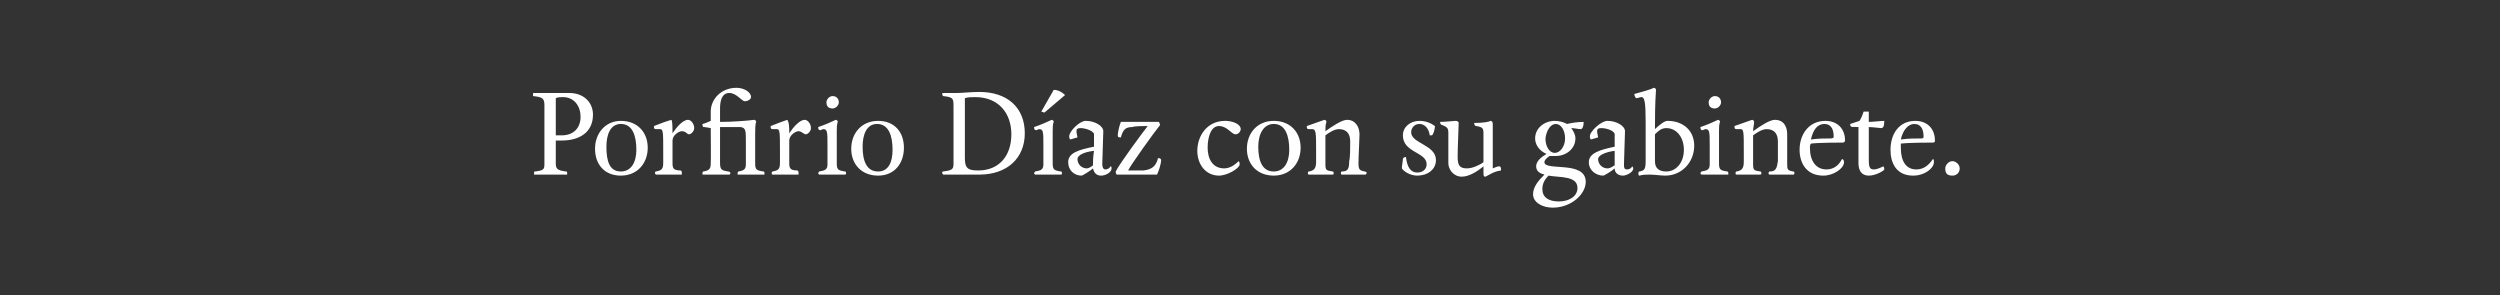 <?xml version="1.0" standalone="no"?><!DOCTYPE svg PUBLIC "-//W3C//DTD SVG 1.1//EN" "http://www.w3.org/Graphics/SVG/1.1/DTD/svg11.dtd"><svg xmlns="http://www.w3.org/2000/svg" version="1.1" width="242px" height="28.6px" viewBox="0 0 242 28.6"><rect x="0" y="0" width="242" height="28.6" fill="#333333" stroke="none"/><desc>Porfirio Díaz con su gabinete</desc><defs/><g id="Polygon7351"><path d="m53.8 13.6v2.2c0 .5.1.7 1 .8c.1 0 .1.1.1.1v.2h-3.2v-.2c0-.1 0-.1.1-.1c.8-.1.9-.2.9-.7v-5.7c0-.7-.2-.8-1.1-.9v-.2c0-.1 0-.1.1-.1h3.4c1.4 0 2.3.9 2.3 2.1c0 1.7-1.3 2.5-3 2.5h-.6zm.7-4.2c-.2 0-.5 0-.7.1v3.6h.6c1.1 0 1.8-.7 1.8-1.8c0-1-.6-1.9-1.7-1.9zm5.6 7.6c-1.6 0-2.5-1.1-2.5-2.6c0-1.5 1-2.7 2.5-2.7c1.6 0 2.6 1.1 2.6 2.6c0 1.5-1 2.7-2.6 2.7zm0-5c-1 0-1.4 1-1.4 2.2c0 1.4.3 2.4 1.4 2.4c1 0 1.5-.9 1.5-2.1c0-1.4-.4-2.5-1.5-2.5zm5 .9c.4-.6 1-1.3 1.5-1.3c.3 0 .6.4.6.8c0 .3-.3.6-.5.6c-.2 0-.3-.3-.7-.3c-.3 0-.9.4-.9.9v2.2c0 .5.1.7.8.7c.1.1.1.1.1.2v.2h-2.5l-.1-.1c0-.1 0-.2.1-.2c.5-.1.7-.2.7-.8v-1.1c0-1.9 0-2.2-.3-2.2h-.4c-.2 0-.2-.1-.2-.3c.5-.2 1.3-.5 1.7-.6c.1.2.1.8.1 1.3zm5.2-.6h-.6v3.4c0 .7.1.8.8.9c.1 0 .2.1.2.1c0 .1 0 .2-.1.2H68v-.1c0-.1 0-.2.1-.2c.6-.1.7-.3.7-.8c.03-.02 0-3.4 0-3.4c0 0-.69-.13-.7-.1c-.1-.1-.1-.1-.1-.3c.1 0 .6-.2.8-.3v-.9c0-1.2 1-2.3 2.5-2.3c.7 0 1.4.4 1.4.9c0 .2-.3.4-.6.4c-.3 0-.8-.8-1.5-.8c-.7 0-.9.7-.9 1.5v1.3c1.1 0 2.6-.1 3.3-.2c.1 0 .2.1.2.2c-.1.2-.1.8-.1 1.1v2.9c0 .6.1.7.8.8c.1 0 .1.1.1.2v.1h-2.6v-.1c0-.1 0-.2.1-.2c.5-.1.7-.2.7-.7v-2.1c0-1.2 0-1.4-.5-1.5h-1.4zm6.1.6c.4-.6 1-1.3 1.5-1.3c.3 0 .6.4.6.8c0 .3-.3.6-.5.6c-.2 0-.4-.3-.7-.3c-.3 0-.9.4-.9.9v2.2c0 .5.1.7.8.7c.1.1.1.1.1.2v.2h-2.5c-.1 0-.1-.1-.1-.1c0-.1 0-.2.1-.2c.5-.1.7-.2.7-.8v-1.1c0-1.9 0-2.2-.3-2.2h-.4c-.2 0-.2-.1-.2-.3c.5-.2 1.3-.5 1.6-.6c.2.2.2.8.2 1.3zm4.7-1.1c-.1.2-.1.6-.1.9v3.1c0 .6.1.7.8.8c.1 0 .1.1.1.2c0 0 0 .1-.1.1h-2.5l-.1-.1c0-.1.1-.2.1-.2c.6-.1.8-.2.8-.7v-1.8c0-1.3 0-1.6-.4-1.6c-.1 0-.2.1-.3.1c-.2 0-.2-.2-.2-.3c.6-.2 1.3-.5 1.7-.7c.1 0 .2.1.2.2zm-.5-1.3c-.4 0-.6-.2-.6-.6c0-.3.3-.6.6-.6c.4 0 .6.3.6.6c0 .3-.3.6-.6.6zM85 17c-1.6 0-2.6-1.1-2.6-2.6c0-1.5 1-2.7 2.6-2.7c1.6 0 2.5 1.1 2.5 2.6c0 1.5-.9 2.7-2.5 2.7zm-.1-5c-1 0-1.4 1-1.4 2.2c0 1.4.4 2.4 1.5 2.4c1 0 1.4-.9 1.4-2.1c0-1.4-.4-2.5-1.5-2.5zm9.9-3.1c2.7 0 4.4 1.5 4.4 4c0 2.4-1.7 4-4.4 4h-3.5s-.1-.1-.1-.2c0-.1.1-.1.1-.1c.8-.1 1-.2 1-.7v-5.7c0-.7-.1-.8-1-.9c0 0-.1-.1-.1-.2c0-.1.1-.1.2-.1h1.3c.4 0 1.3-.1 2.1-.1zm3.1 4.1c0-2-1.2-3.6-3.5-3.6c-.3 0-.7 0-1 .1v5.8c0 1 .3 1.2 1.3 1.2c2 0 3.2-1.4 3.2-3.5zm4.1-1.2c-.1.2-.1.6-.1.9v3.1c0 .6.1.7.8.8c.1 0 .1.1.1.2c0 0 0 .1-.1.1h-2.5l-.1-.1c0-.1.1-.2.1-.2c.6-.1.8-.2.8-.7v-1.8c0-1.3 0-1.6-.4-1.6c-.1 0-.2.1-.3.1c-.2 0-.2-.2-.2-.3c.6-.2 1.3-.5 1.7-.7c.1 0 .2.1.2.2zm-1.2-1l1.2-2.1c.4 0 .8.2 1.1.5l-2 1.7l-.3-.1zm5.1 2.2c0-.3-.8-.6-1.3-.6c-.3 0-.4.1-.4.3c0 .2.1.5.1.6l-.7.2c-.1-.1-.1-.2-.1-.3c0-.5 1-1.5 1.6-1.5c.9 0 1.7.5 1.7 1c0 .5-.1 2.6-.1 3.2c0 .3.1.5.3.5c.2 0 .4-.1.5-.3c.1 0 .1.1.1.2c0 .4-.6.7-1 .7c-.5 0-.7-.3-.8-.7c-.2.2-1 .7-1.1.7c-.7 0-1.3-.5-1.3-1.3c0-.9 1-1.2 2.5-1.5V13zm-1.6 2.4c0 .5.4.9.9.9c.2 0 .5-.2.6-.3c0-.3 0-.8.1-1.4c-.9.1-1.6.4-1.6.8zm5.9-3.6h2c0 .1.1.2.1.3c-.5.6-2.8 3.8-3.1 4.4h1.5c.8-.1 1.2-.4 1.4-1.2c.2 0 .3.1.3.2c0 .3-.2 1-.4 1.4h-3.9c-.1-.1-.1-.2-.1-.3c.4-.8 2.7-3.9 3.1-4.4c-.5 0-1.2 0-1.5.1c-.7 0-.9.3-1.1 1c-.2 0-.3 0-.3-.2c0-.2.1-.8.3-1.3h1.7zm9.8 4.1c0 .4-1.2 1.1-2 1.1c-1.3 0-2.1-1.1-2.1-2.4c0-1.4.9-2.9 2.7-2.9c.7 0 1.5.3 1.5.8c0 .2-.2.5-.5.5c-.4 0-.8-.8-1.6-.8c-.8 0-1.1 1.1-1.1 2.1c0 1.1.5 2 1.6 2c.6 0 1.1-.4 1.4-.7c.1.1.1.2.1.3zm3.3 1.1c-1.6 0-2.6-1.1-2.6-2.6c0-1.5 1-2.7 2.6-2.7c1.6 0 2.6 1.1 2.6 2.6c0 1.5-1 2.7-2.6 2.7zm0-5c-1 0-1.5 1-1.5 2.2c0 1.4.4 2.4 1.5 2.4c1 0 1.5-.9 1.5-2.1c0-1.4-.4-2.5-1.5-2.5zm8.2 3.8c0 .6.1.7.6.8c.1 0 .2.1.2.1c0 .1-.1.2-.1.2h-2.3c-.1 0-.1-.1-.1-.1c0-.1 0-.2.1-.2c.6 0 .7-.3.7-1c.1-.3.1-1.3.1-1.9c0-.7-.3-1.2-1.1-1.2c-.4 0-.9.3-1.3.6v2.8c0 .6.1.6.7.7c.1 0 .1.1.1.2c0 0 0 .1-.1.1h-2.3c-.1 0-.1-.1-.1-.1c0-.1 0-.2.1-.2c.6-.1.7-.4.7-1v-.9c0-1.9 0-2.2-.4-2.2h-.3c-.2 0-.2-.1-.2-.3l1.7-.6c.1 0 .2.1.2.2c-.1.3-.1.5-.1.9c.7-.5 1.6-1.1 2.1-1.1c.8 0 1.2.7 1.2 1.4c0 .5-.1 2.1-.1 2.8zm7.1-2.7h-.2c-.1-.7-.5-1.1-1-1.1c-.5 0-.8.4-.8.8c0 1.1 2.4 1.2 2.4 2.7c0 .9-.8 1.5-1.8 1.5c-.7 0-1.3-.4-1.5-.7c0-.3.1-.7.1-.9c0-.1.1-.2.3-.2c.1.9.4 1.5 1.1 1.5c.5 0 .9-.3.9-.8c0-1.2-2.3-1.1-2.3-2.8c0-.8.7-1.4 1.6-1.4c.6 0 1.1.2 1.5.5c0 .4-.2.9-.3.9zm5.9 1.1v2.1c.2-.1.5-.2.6-.2c.2 0 .2.2.2.4c-.7.1-1.1.4-1.5.6c-.2 0-.2-.1-.2-.5v-.5c-.6.5-1.4 1-2.1 1c-.8 0-1.3-.7-1.3-1.3v-2.9c0-.5-.1-.6-.6-.8c-.1 0-.2-.1-.2-.3c.5 0 1.3-.1 1.5-.1c.2 0 .3.1.3.2c0 .4-.1 2.4-.1 3.2c0 .8.1 1.2.9 1.2c.5 0 1.2-.3 1.6-.6v-2.8c0-.5-.1-.6-.7-.7c-.1 0-.2-.1-.2-.3c.9 0 1.4-.1 1.6-.2c.1 0 .2.1.2.3v2.2zm4.1-.8c0-1 .9-1.7 1.9-1.7c.4 0 .8.1 1.2.3c.4-.1 1-.2 1.6-.2c0 .4-.1.7-.3.7c-.2 0-.6-.1-.9-.1c.2.3.4.6.4 1c0 1-.9 1.7-1.9 1.7h-.6c-.3.2-.5.4-.5.6c0 .9 4-.2 4 1.9c0 1.2-1.4 2.5-3.2 2.5c-1 0-1.9-.5-1.9-1.3c0-.7.5-1.3 1.1-1.9c-.4-.1-.8-.3-.8-.8c0-.5.5-.9 1-1.2c-.7-.3-1.1-.9-1.1-1.5zm1.3 3.6c-.4.4-.6.8-.6 1.3c0 .8.6 1.2 1.6 1.2c1 0 1.8-.5 1.8-1.3c0-1.2-1.7-1-2.8-1.2zm.6-2.2c.5 0 1-.6 1-1.4c0-.8-.4-1.4-.9-1.4c-.5 0-.9.6-1 1.4c0 .8.4 1.4.9 1.4zm5.8-1.8c0-.3-.7-.6-1.3-.6c-.3 0-.4.1-.4.3c0 .2.1.5.1.6l-.7.2c-.1-.1-.1-.2-.1-.3c0-.5 1.1-1.5 1.7-1.5c.9 0 1.7.5 1.7 1c0 .5-.1 2.6-.1 3.2c0 .3 0 .5.3.5c.2 0 .4-.1.5-.3c0 0 .1.1.1.2c0 .4-.7.7-1 .7c-.5 0-.8-.3-.8-.7c-.2.2-1 .7-1.1.7c-.7 0-1.4-.5-1.4-1.3c0-.9 1.1-1.2 2.5-1.5V13zm-1.6 2.4c0 .5.4.9.9.9c.3 0 .5-.2.7-.3v-1.4c-.8.1-1.6.4-1.6.8zm5 1.5c-.3 0-.7 0-1 .1c-.1 0-.1-.1-.1-.2c0-.1 0-.2.1-.2c.5-.1.6-.2.6-1.1v-3.6c0-2-.1-2.5-.4-2.5c-.2 0-.3.1-.5.1c-.1 0-.2-.3-.2-.4c.7-.2 1.5-.4 1.9-.6c.1 0 .2.1.2.2c-.1 1.4-.1 2.8-.1 3.8c.3-.3.9-.8 1.2-.8c1.6 0 2.6 1 2.6 2.4c0 1.6-1.2 2.9-2.8 2.9c-.4 0-1.1-.1-1.5-.1zm3.3-2.4c0-1.2-.7-2.1-1.7-2.1c-.5 0-.8.3-1.1.6v2.6c0 .7.4 1 1.1 1c.9 0 1.7-.8 1.7-2.1zm3.5-2.7c-.1.2-.1.6-.1.9v3.1c0 .6.1.7.8.8c.1 0 .1.1.1.2v.1h-2.6l-.1-.1c0-.1.1-.2.1-.2c.6-.1.8-.2.8-.7v-1.8c0-1.3 0-1.6-.4-1.6c-.1 0-.2.1-.3.1c-.2 0-.2-.2-.2-.3c.6-.2 1.3-.5 1.7-.7c.1 0 .2.1.2.2zm-.5-1.3c-.4 0-.6-.2-.6-.6c0-.3.3-.6.6-.6c.4 0 .6.3.6.6c0 .3-.3.6-.6.6zm7 5.3c0 .6 0 .7.6.8c.1 0 .1.1.1.1c0 .1 0 .2-.1.2h-2.3c-.1 0-.1-.1-.1-.1c0-.1 0-.2.1-.2c.6 0 .7-.3.8-1v-1.9c0-.7-.3-1.2-1.1-1.2c-.4 0-.9.3-1.3.6v2.8c0 .6.1.6.7.7c.1 0 .1.1.1.2c0 0 0 .1-.1.1h-2.3c-.1 0-.1-.1-.1-.1c0-.1 0-.2.1-.2c.6-.1.7-.4.7-1v-.9c0-1.9 0-2.2-.3-2.2h-.4c-.2 0-.2-.1-.2-.3l1.7-.6c.1 0 .2.1.2.2c0 .3-.1.5-.1.9c.7-.5 1.6-1.1 2.1-1.1c.9 0 1.2.7 1.2 1.4v2.8zm3.5 1.2c-1.7 0-2.3-1.3-2.3-2.5c0-1.5.9-2.8 2.5-2.8c1.2 0 1.9.8 1.9 1.9c0 .1-.1.2-.2.2c-.1 0-2.4 0-3.1.1c-.1.1-.1.3-.1.4c0 1.3.6 2.1 1.6 2.1c.7 0 1.2-.4 1.5-1c.1 0 .2.1.2.3c0 .6-1 1.3-2 1.3zm1-3.8c0-.6-.2-1.2-.9-1.2c-.7 0-1.1.6-1.3 1.5c.7-.1 1.4-.1 1.9-.1c.3 0 .3-.1.3-.2zm3.4 2.3c0 .7.1.9.5.9c.3 0 .7-.2.9-.3c.1.1.1.2.1.3c0 .1-.8.6-1.5.6c-.7 0-1-.5-1-1.2v-3.5s-.61-.03-.6 0c-.2-.1-.2-.1-.2-.3l.9-.3c.2-.3.3-.6.4-.9h.5v1c.4 0 1.1-.1 1.5-.1c0 .5-.1.7-.3.7c-.1 0-.8-.1-1.2-.1v3.2zm4.3 1.5c-1.7 0-2.2-1.3-2.2-2.5c0-1.5.8-2.8 2.4-2.8c1.2 0 1.9.8 1.9 1.9c0 .1 0 .2-.2.2c-.1 0-2.3 0-3.1.1v.4c0 1.3.5 2.1 1.5 2.1c.7 0 1.2-.4 1.6-1c.1 0 .1.1.1.3c0 .6-.9 1.3-2 1.3zm1-3.8c0-.6-.2-1.2-.9-1.2c-.6 0-1.1.6-1.3 1.5c.7-.1 1.4-.1 2-.1c.2 0 .2-.1.2-.2zM189 17c-.5 0-.7-.2-.7-.7c0-.3.3-.7.7-.7c.3 0 .7.3.7.7c0 .4-.3.7-.7.7z" stroke="none" fill="#fff"/></g></svg>